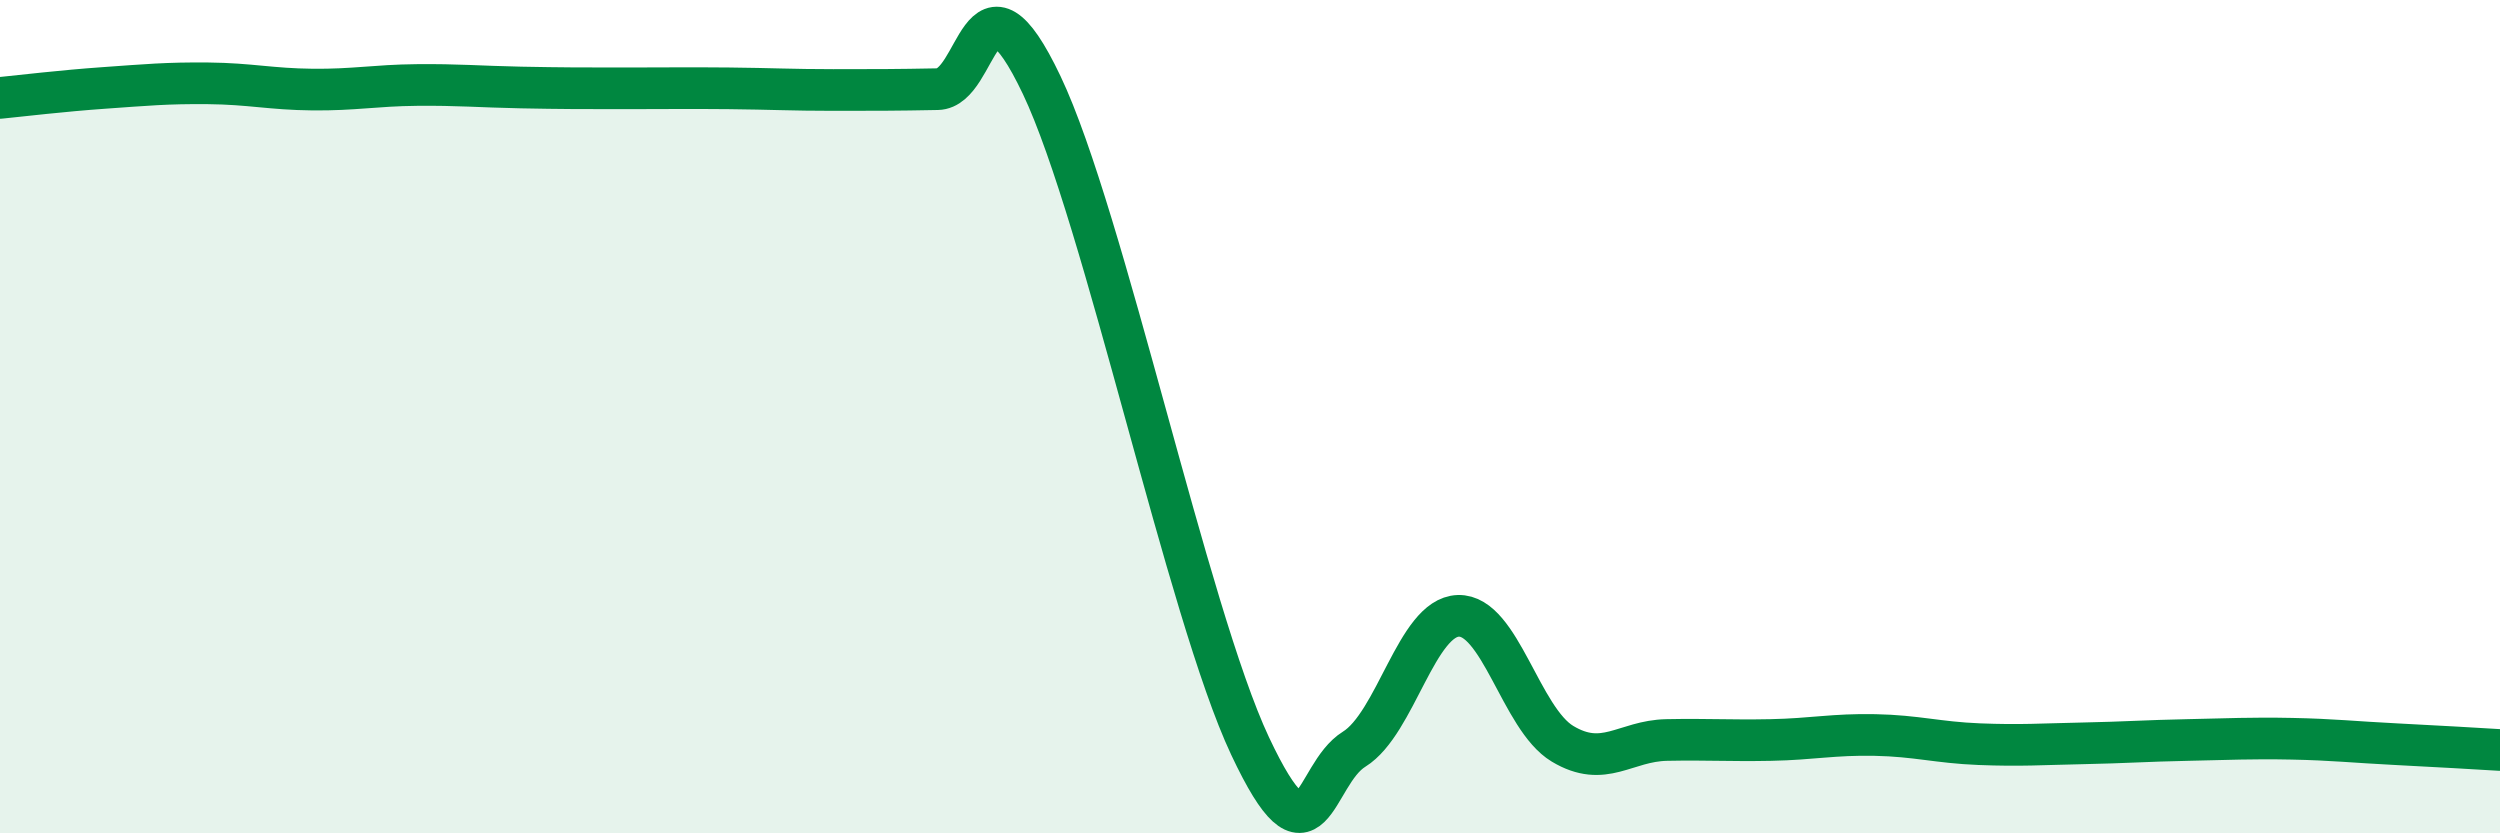 
    <svg width="60" height="20" viewBox="0 0 60 20" xmlns="http://www.w3.org/2000/svg">
      <path
        d="M 0,2.35 C 0.5,2.3 1.5,2.18 2.5,2.11 C 3.5,2.04 4,1.99 5,2 C 6,2.01 6.5,2.14 7.5,2.15 C 8.5,2.16 9,2.05 10,2.04 C 11,2.03 11.5,2.08 12.5,2.1 C 13.5,2.12 14,2.12 15,2.12 C 16,2.12 16.5,2.11 17.5,2.12 C 18.5,2.13 19,2.16 20,2.16 C 21,2.16 21.5,2.16 22.5,2.14 C 23.5,2.12 23.5,-1.11 25,2.04 C 26.5,5.19 28.5,14.71 30,17.9 C 31.5,21.09 31.5,18.6 32.5,17.98 C 33.5,17.36 34,14.81 35,14.78 C 36,14.75 36.5,17.25 37.5,17.85 C 38.5,18.45 39,17.78 40,17.76 C 41,17.74 41.5,17.78 42.5,17.76 C 43.5,17.74 44,17.62 45,17.64 C 46,17.66 46.5,17.82 47.5,17.86 C 48.5,17.9 49,17.86 50,17.84 C 51,17.82 51.5,17.78 52.5,17.76 C 53.5,17.74 54,17.71 55,17.73 C 56,17.75 56.5,17.81 57.5,17.86 C 58.5,17.91 59.5,17.97 60,18L60 20L0 20Z"
        fill="#008740"
        opacity="0.1"
        stroke-linecap="round"
        stroke-linejoin="round"
      />
      <path
        d="M 0,2.35 C 0.5,2.3 1.5,2.18 2.5,2.11 C 3.5,2.04 4,1.99 5,2 C 6,2.01 6.5,2.14 7.5,2.15 C 8.5,2.16 9,2.05 10,2.04 C 11,2.03 11.5,2.08 12.5,2.1 C 13.5,2.12 14,2.12 15,2.12 C 16,2.12 16.5,2.11 17.5,2.12 C 18.5,2.13 19,2.16 20,2.16 C 21,2.16 21.5,2.16 22.5,2.14 C 23.5,2.12 23.5,-1.11 25,2.04 C 26.5,5.19 28.5,14.71 30,17.9 C 31.5,21.09 31.5,18.6 32.5,17.98 C 33.5,17.36 34,14.81 35,14.78 C 36,14.75 36.5,17.25 37.5,17.85 C 38.5,18.45 39,17.78 40,17.76 C 41,17.74 41.5,17.78 42.5,17.76 C 43.5,17.74 44,17.62 45,17.64 C 46,17.66 46.5,17.82 47.5,17.86 C 48.5,17.9 49,17.86 50,17.84 C 51,17.82 51.5,17.78 52.5,17.76 C 53.5,17.74 54,17.71 55,17.73 C 56,17.75 56.5,17.81 57.5,17.86 C 58.5,17.91 59.5,17.97 60,18"
        stroke="#008740"
        stroke-width="1"
        fill="none"
        stroke-linecap="round"
        stroke-linejoin="round"
      />
    </svg>
  